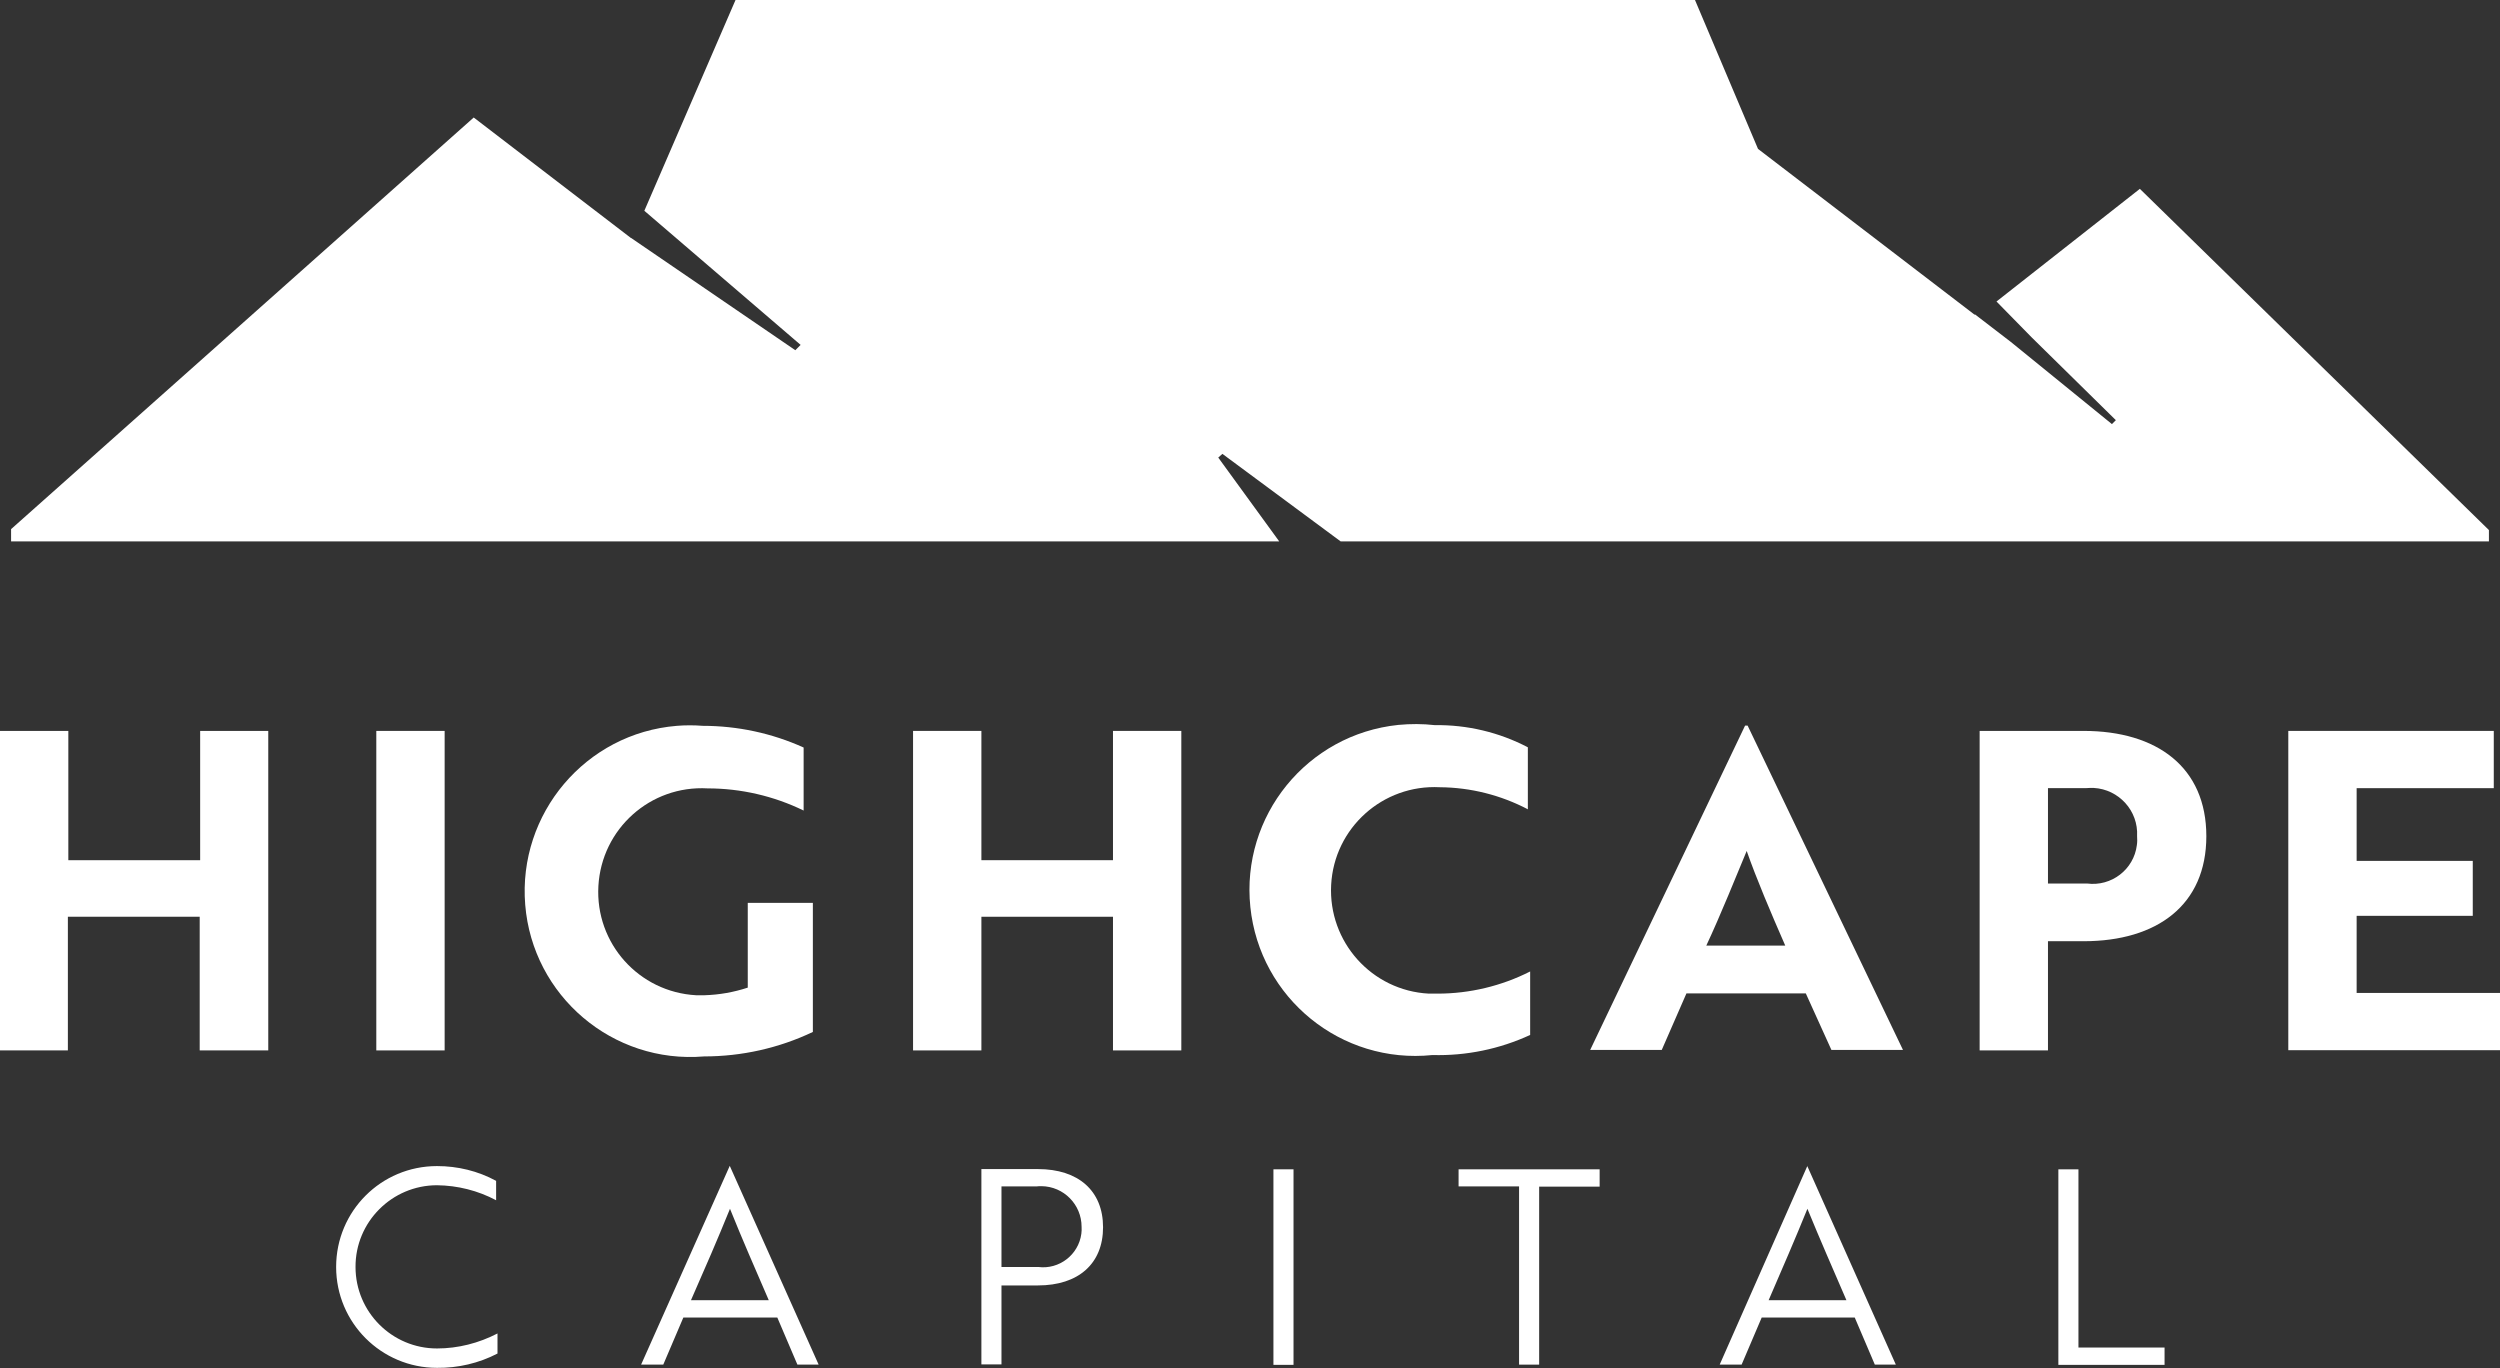 <?xml version="1.0" encoding="UTF-8"?>
<svg id="Layer_2" data-name="Layer 2" xmlns="http://www.w3.org/2000/svg" viewBox="0 0 108.29 59.26">
  <rect x="0" y="0" width="108.29" height="59.26" fill="#333333" stroke="none"/>
  <g id="Pop-ups_for_Portfolio" data-name="Pop-ups for Portfolio">
    <g>
      <polygon points="107.81 22.96 107.81 23.45 58.07 23.45 52.95 19.66 52.77 19.82 55.41 23.45 .48 23.45 .48 22.92 20.52 5.09 27.33 10.31 27.34 10.31 34.45 15.17 34.68 14.94 27.91 9.13 31.86 0 73.42 0 76.15 6.45 85.53 13.63 85.55 13.62 87.1 14.81 91.48 18.37 91.65 18.2 88 14.61 86.48 13.06 92.69 8.18 107.81 22.96" style="fill: #fff;"/>
      <path d="M21.49,51.99c-.79-.42-1.67-.64-2.56-.65-1.95,0-3.54,1.59-3.53,3.54,0,1.95,1.58,3.53,3.53,3.53.91,0,1.81-.23,2.62-.65v.87c-.81.42-1.71.63-2.62.62-2.41,0-4.37-1.95-4.37-4.37s1.95-4.37,4.37-4.37c.89,0,1.77.21,2.56.64v.83Z" style="fill: #fff;"/>
      <path d="M31.61,50.5h0l3.85,8.61h-.92l-.87-2.04h-4.07l-.87,2.04h-.96l3.84-8.61ZM33.3,56.32c-.61-1.41-1.14-2.62-1.68-3.96-.54,1.33-1.07,2.55-1.69,3.96h3.36Z" style="fill: #fff;"/>
      <path d="M43.38,55.67v3.43h-.87v-8.46h2.45c1.75,0,2.82.94,2.82,2.52s-1.07,2.52-2.82,2.52h-1.58ZM43.38,51.39v3.49h1.59c.91.12,1.75-.53,1.87-1.44.01-.1.02-.2.01-.3,0-.96-.77-1.75-1.74-1.76-.07,0-.14,0-.2.01h-1.53Z" style="fill: #fff;"/>
      <path d="M55.16,59.11v-8.46h.87v8.47h-.87Z" style="fill: #fff;"/>
      <path d="M66.67,51.39v7.72h-.87v-7.72h-2.62v-.74h6.11v.75h-2.62Z" style="fill: #fff;"/>
      <path d="M78.28,50.5h0l3.84,8.61h-.91l-.87-2.04h-4.03l-.87,2.04h-.95l3.8-8.61ZM79.98,56.32c-.61-1.41-1.14-2.62-1.69-3.96-.54,1.33-1.07,2.55-1.68,3.96h3.36Z" style="fill: #fff;"/>
      <path d="M89.16,59.11v-8.46h.87v7.72h3.73v.75h-4.6Z" style="fill: #fff;"/>
      <path d="M8.65,45.5v-5.79H2.94v5.79H0v-13.84h2.96v5.6h5.71v-5.6h2.95v13.84h-2.97Z" style="fill: #fff;"/>
      <path d="M16.3,45.5v-13.84h2.96v13.84h-2.96Z" style="fill: #fff;"/>
      <path d="M30.5,45.76c-3.96.33-7.43-2.62-7.75-6.57s2.62-7.43,6.57-7.75c.37-.03.75-.03,1.12,0,1.51,0,3,.32,4.37.94v2.73c-1.29-.63-2.72-.96-4.16-.96-2.48-.14-4.59,1.75-4.73,4.23-.14,2.48,1.75,4.59,4.23,4.73.12,0,.25,0,.37,0,.64-.02,1.26-.13,1.87-.33v-3.67h2.82v5.59c-1.47.7-3.08,1.06-4.71,1.06Z" style="fill: #fff;"/>
      <path d="M48.21,45.5v-5.79h-5.7v5.79h-2.96v-13.84h2.96v5.6h5.7v-5.6h2.96v13.84h-2.96Z" style="fill: #fff;"/>
      <path d="M66.19,35.06c-1.18-.62-2.49-.95-3.82-.96-2.47-.13-4.58,1.76-4.71,4.23-.13,2.47,1.76,4.58,4.23,4.71.13,0,.26,0,.38,0,1.39,0,2.77-.33,4.01-.96v2.75c-1.32.61-2.77.91-4.23.87-3.95.41-7.48-2.46-7.89-6.41s2.46-7.48,6.41-7.89c.53-.05,1.05-.05,1.58.01,1.4-.02,2.79.31,4.03.96v2.67Z" style="fill: #fff;"/>
      <path d="M75.59,31.43h.11l6.73,14.05h-3.1l-1.11-2.45h-5.17l-1.07,2.45h-3.1l6.71-14.05ZM77.33,40.96c-.63-1.44-1.25-2.9-1.67-4.1-.4.96-1.14,2.8-1.75,4.1h3.41Z" style="fill: #fff;"/>
      <path d="M88.71,40.77v4.73h-2.96v-13.84h4.5c3.19,0,5.32,1.58,5.32,4.56s-2.13,4.55-5.32,4.55h-1.54ZM88.71,34.14v4.13h1.69c1.06.14,2.03-.61,2.16-1.66.02-.13.02-.26.01-.39.06-1.1-.79-2.03-1.88-2.09-.12,0-.24,0-.36.01h-1.62Z" style="fill: #fff;"/>
      <path d="M99.12,45.5v-13.84h8.9v2.48h-5.94v3.15h5.03v2.38h-5.03v3.34h6.21v2.48h-9.17Z" style="fill: #fff;"/>
    </g>
  </g>
</svg>